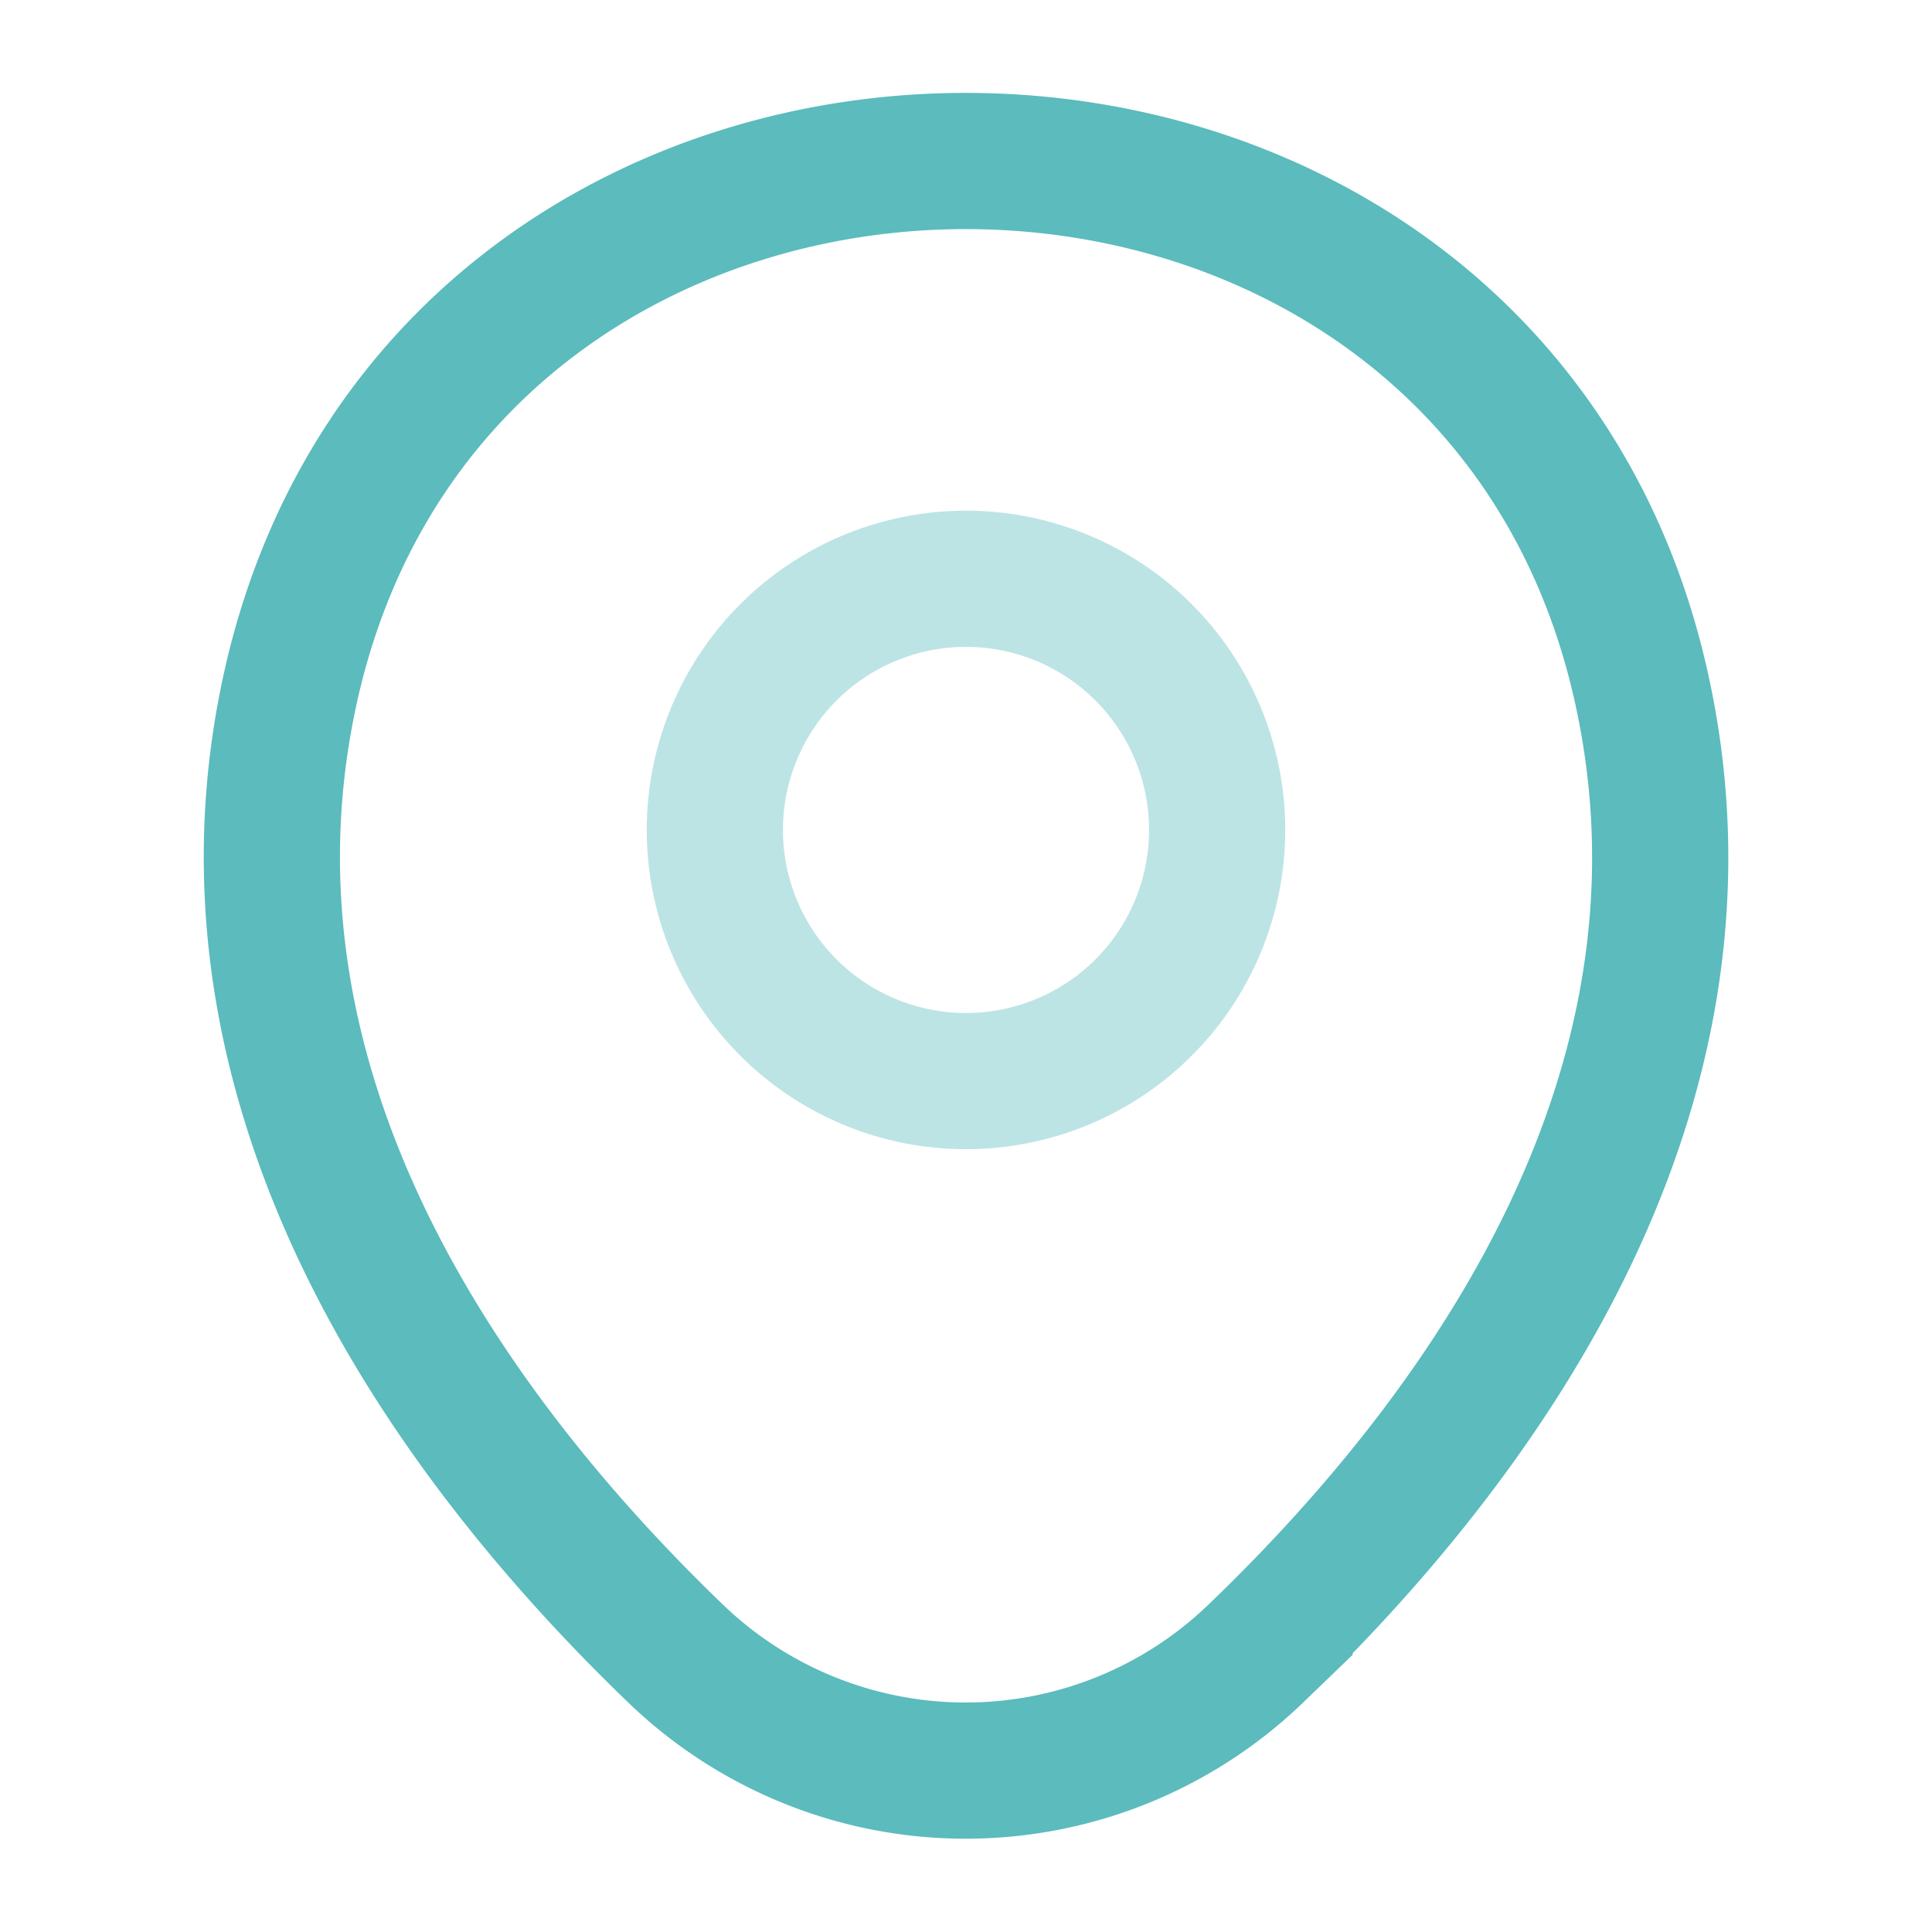 <svg id="Group_129" data-name="Group 129" xmlns="http://www.w3.org/2000/svg" width="28.37" height="28.37" viewBox="0 0 28.37 28.37">
  <g id="location" transform="translate(0 0)">
    <g id="location-2" data-name="location">
      <path id="Vector" d="M7.376,3.688A3.688,3.688,0,1,1,3.688,0,3.688,3.688,0,0,1,7.376,3.688Z" transform="translate(10.497 8.499)" fill="none" stroke="#5BBBBD" stroke-width="2" opacity="0.4"/>
      <path id="Vector-2" data-name="Vector" d="M.287,7.672C2.616-2.565,17.782-2.553,20.1,7.684c1.359,6.005-2.376,11.088-5.65,14.232a6.139,6.139,0,0,1-8.523,0C2.663,18.772-1.072,13.677.287,7.672Z" transform="translate(3.992 2.364)" fill="none" stroke="#5BBBBD" stroke-width="2"/>
      <path id="Vector-3" data-name="Vector" d="M0,0H28.37V28.37H0Z" transform="translate(28.37 28.37) rotate(180)" fill="none" opacity="0"/>
    </g>
  </g>
</svg>
